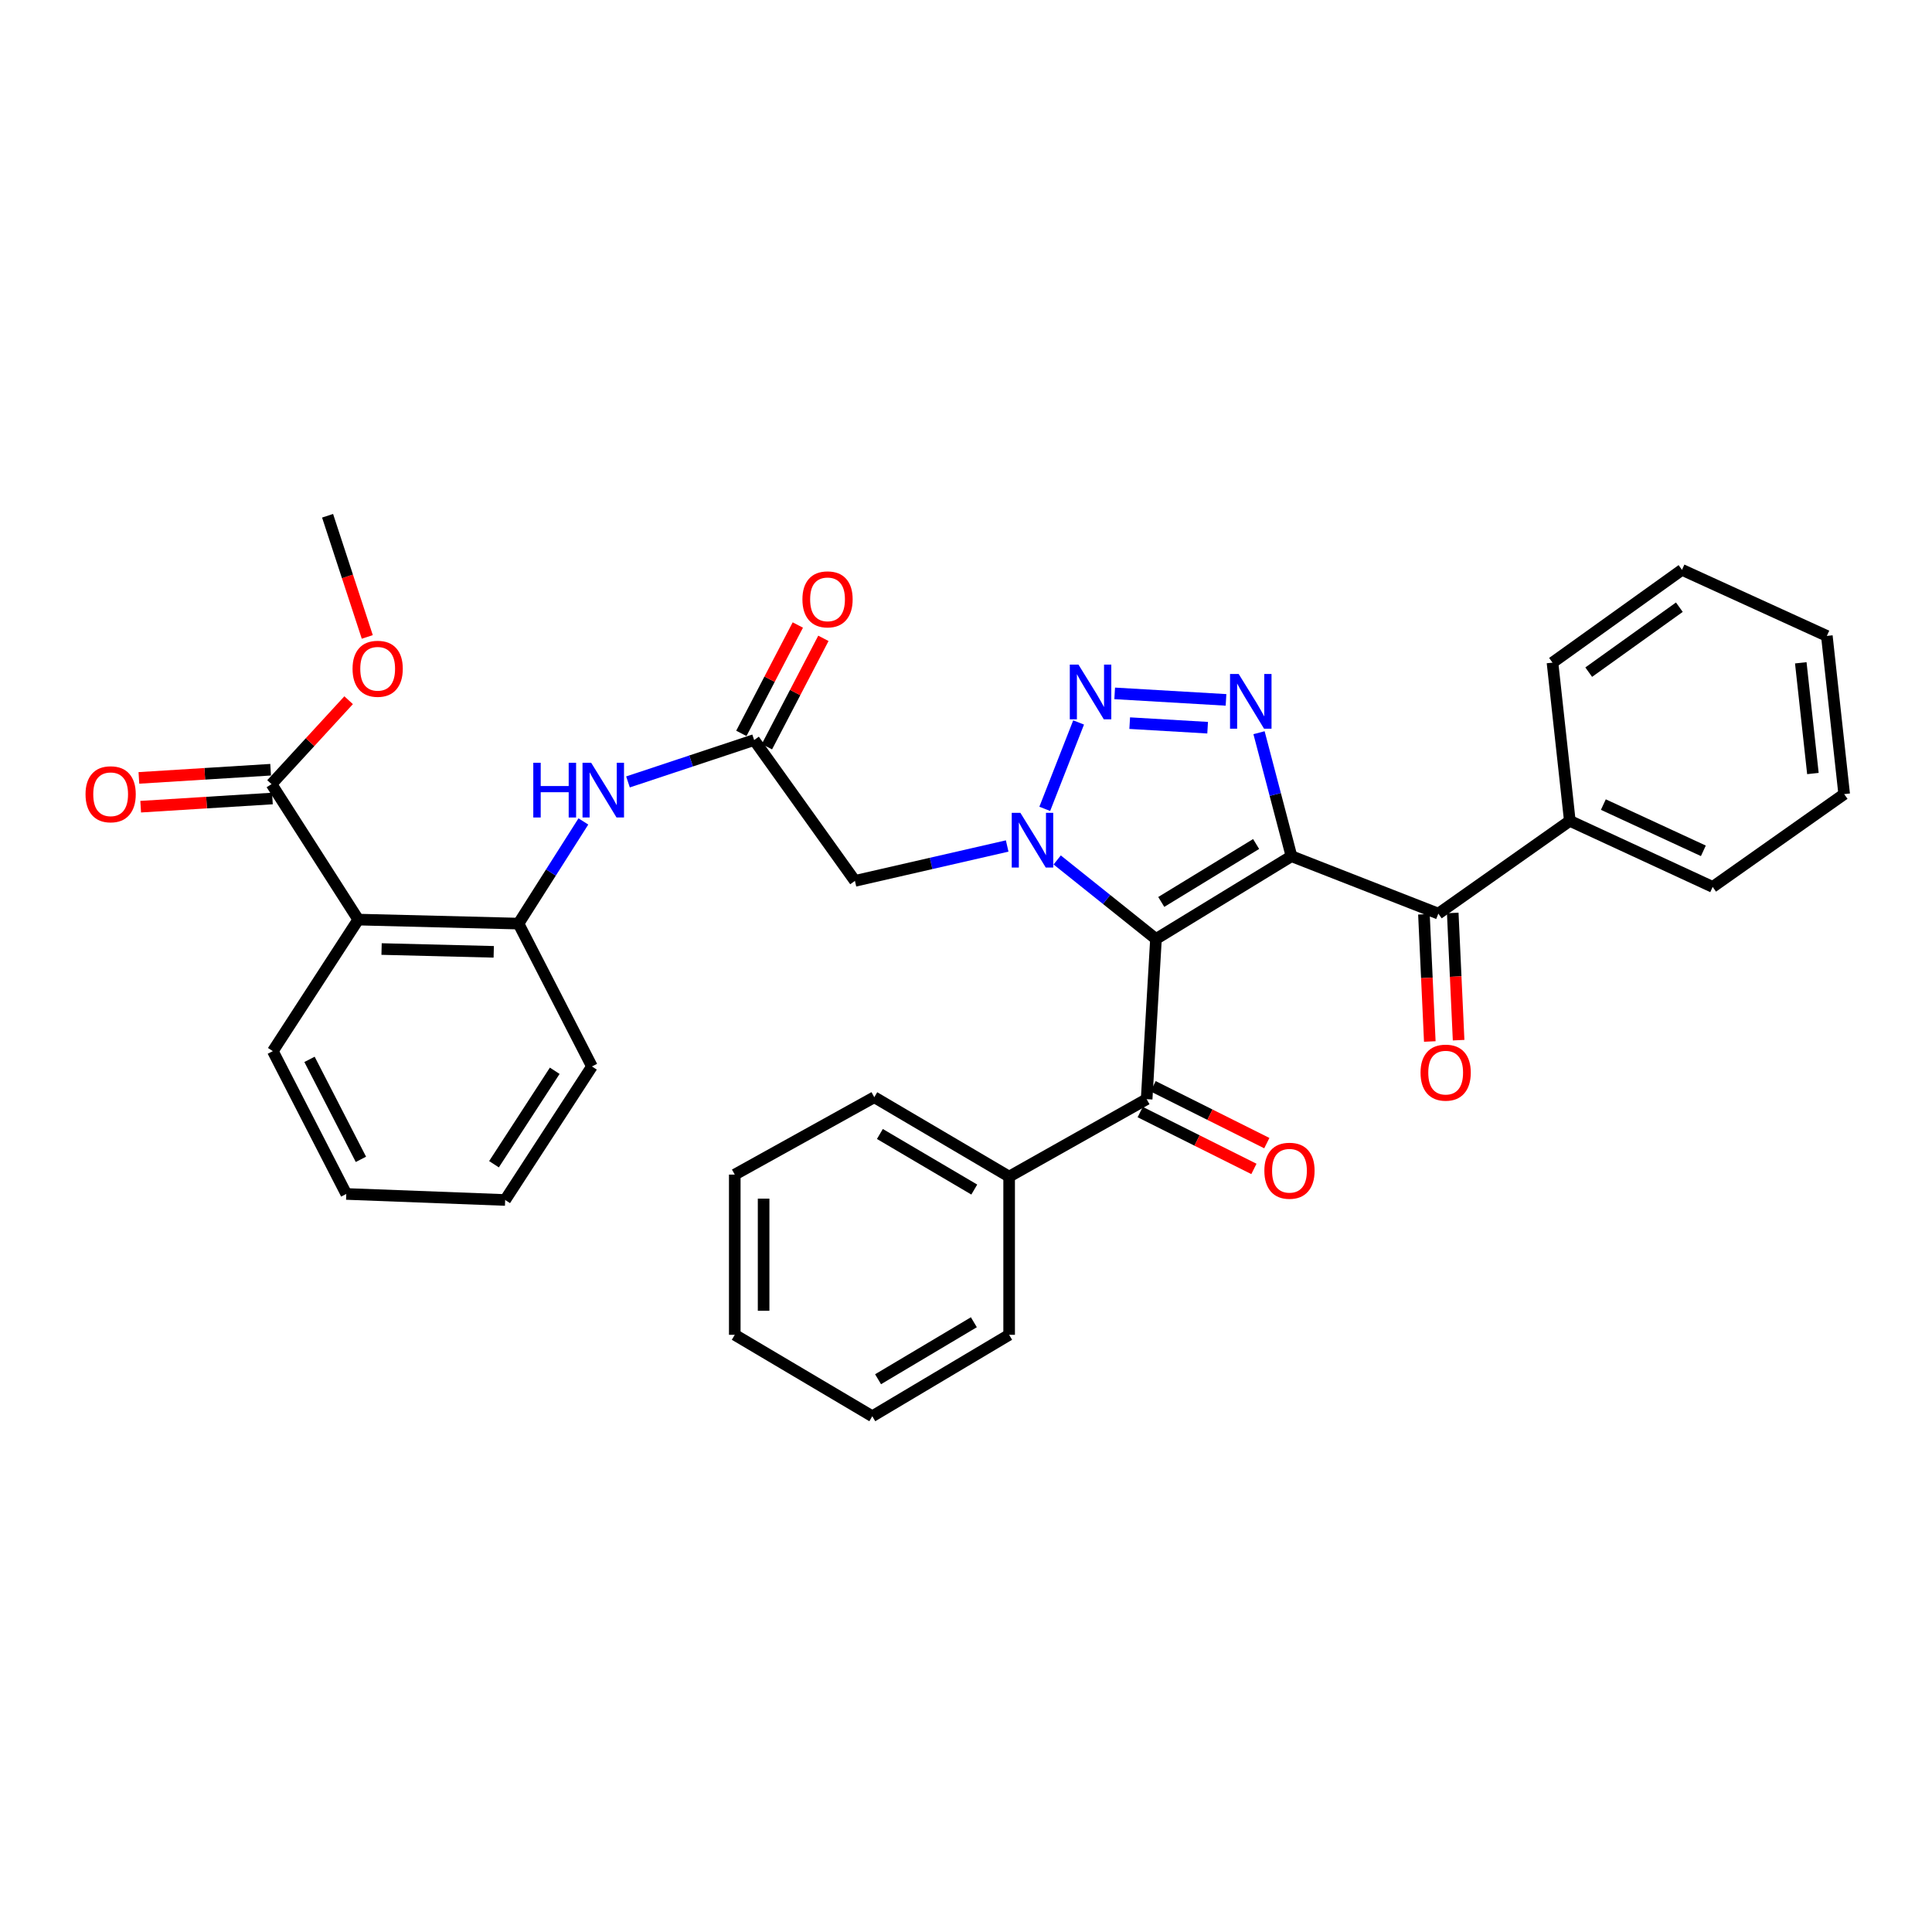 <?xml version='1.0' encoding='iso-8859-1'?>
<svg version='1.1' baseProfile='full'
              xmlns='http://www.w3.org/2000/svg'
                      xmlns:rdkit='http://www.rdkit.org/xml'
                      xmlns:xlink='http://www.w3.org/1999/xlink'
                  xml:space='preserve'
width='1000px' height='1000px' viewBox='0 0 1000 1000'>
<!-- END OF HEADER -->
<rect style='opacity:1.0;fill:#FFFFFF;stroke:none' width='1000' height='1000' x='0' y='0'> </rect>
<path class='bond-0' d='M 668.466,443.166 L 598.329,486.009' style='fill:none;fill-rule:evenodd;stroke:#000000;stroke-width:6px;stroke-linecap:butt;stroke-linejoin:miter;stroke-opacity:1' />
<path class='bond-0' d='M 650.164,436.853 L 601.068,466.843' style='fill:none;fill-rule:evenodd;stroke:#000000;stroke-width:6px;stroke-linecap:butt;stroke-linejoin:miter;stroke-opacity:1' />
<path class='bond-2' d='M 668.466,443.166 L 660.067,411.204' style='fill:none;fill-rule:evenodd;stroke:#000000;stroke-width:6px;stroke-linecap:butt;stroke-linejoin:miter;stroke-opacity:1' />
<path class='bond-2' d='M 660.067,411.204 L 651.667,379.242' style='fill:none;fill-rule:evenodd;stroke:#0000FF;stroke-width:6px;stroke-linecap:butt;stroke-linejoin:miter;stroke-opacity:1' />
<path class='bond-4' d='M 668.466,443.166 L 744.483,472.889' style='fill:none;fill-rule:evenodd;stroke:#000000;stroke-width:6px;stroke-linecap:butt;stroke-linejoin:miter;stroke-opacity:1' />
<path class='bond-1' d='M 598.329,486.009 L 572.764,465.559' style='fill:none;fill-rule:evenodd;stroke:#000000;stroke-width:6px;stroke-linecap:butt;stroke-linejoin:miter;stroke-opacity:1' />
<path class='bond-1' d='M 572.764,465.559 L 547.199,445.109' style='fill:none;fill-rule:evenodd;stroke:#0000FF;stroke-width:6px;stroke-linecap:butt;stroke-linejoin:miter;stroke-opacity:1' />
<path class='bond-5' d='M 598.329,486.009 L 593.503,568.926' style='fill:none;fill-rule:evenodd;stroke:#000000;stroke-width:6px;stroke-linecap:butt;stroke-linejoin:miter;stroke-opacity:1' />
<path class='bond-6' d='M 521.315,437.883 L 481.915,446.914' style='fill:none;fill-rule:evenodd;stroke:#0000FF;stroke-width:6px;stroke-linecap:butt;stroke-linejoin:miter;stroke-opacity:1' />
<path class='bond-6' d='M 481.915,446.914 L 442.514,455.946' style='fill:none;fill-rule:evenodd;stroke:#000000;stroke-width:6px;stroke-linecap:butt;stroke-linejoin:miter;stroke-opacity:1' />
<path class='bond-34' d='M 540.766,418.661 L 558.284,373.943' style='fill:none;fill-rule:evenodd;stroke:#0000FF;stroke-width:6px;stroke-linecap:butt;stroke-linejoin:miter;stroke-opacity:1' />
<path class='bond-3' d='M 634.584,362.261 L 576.963,358.89' style='fill:none;fill-rule:evenodd;stroke:#0000FF;stroke-width:6px;stroke-linecap:butt;stroke-linejoin:miter;stroke-opacity:1' />
<path class='bond-3' d='M 625.069,376.658 L 584.735,374.298' style='fill:none;fill-rule:evenodd;stroke:#0000FF;stroke-width:6px;stroke-linecap:butt;stroke-linejoin:miter;stroke-opacity:1' />
<path class='bond-12' d='M 737.027,473.233 L 738.545,506.154' style='fill:none;fill-rule:evenodd;stroke:#000000;stroke-width:6px;stroke-linecap:butt;stroke-linejoin:miter;stroke-opacity:1' />
<path class='bond-12' d='M 738.545,506.154 L 740.062,539.075' style='fill:none;fill-rule:evenodd;stroke:#FF0000;stroke-width:6px;stroke-linecap:butt;stroke-linejoin:miter;stroke-opacity:1' />
<path class='bond-12' d='M 751.939,472.545 L 753.457,505.467' style='fill:none;fill-rule:evenodd;stroke:#000000;stroke-width:6px;stroke-linecap:butt;stroke-linejoin:miter;stroke-opacity:1' />
<path class='bond-12' d='M 753.457,505.467 L 754.974,538.388' style='fill:none;fill-rule:evenodd;stroke:#FF0000;stroke-width:6px;stroke-linecap:butt;stroke-linejoin:miter;stroke-opacity:1' />
<path class='bond-14' d='M 744.483,472.889 L 812.538,424.87' style='fill:none;fill-rule:evenodd;stroke:#000000;stroke-width:6px;stroke-linecap:butt;stroke-linejoin:miter;stroke-opacity:1' />
<path class='bond-13' d='M 590.165,575.602 L 619.595,590.317' style='fill:none;fill-rule:evenodd;stroke:#000000;stroke-width:6px;stroke-linecap:butt;stroke-linejoin:miter;stroke-opacity:1' />
<path class='bond-13' d='M 619.595,590.317 L 649.025,605.032' style='fill:none;fill-rule:evenodd;stroke:#FF0000;stroke-width:6px;stroke-linecap:butt;stroke-linejoin:miter;stroke-opacity:1' />
<path class='bond-13' d='M 596.841,562.25 L 626.271,576.965' style='fill:none;fill-rule:evenodd;stroke:#000000;stroke-width:6px;stroke-linecap:butt;stroke-linejoin:miter;stroke-opacity:1' />
<path class='bond-13' d='M 626.271,576.965 L 655.701,591.68' style='fill:none;fill-rule:evenodd;stroke:#FF0000;stroke-width:6px;stroke-linecap:butt;stroke-linejoin:miter;stroke-opacity:1' />
<path class='bond-15' d='M 593.503,568.926 L 522.329,609.016' style='fill:none;fill-rule:evenodd;stroke:#000000;stroke-width:6px;stroke-linecap:butt;stroke-linejoin:miter;stroke-opacity:1' />
<path class='bond-8' d='M 442.514,455.946 L 390.34,383.047' style='fill:none;fill-rule:evenodd;stroke:#000000;stroke-width:6px;stroke-linecap:butt;stroke-linejoin:miter;stroke-opacity:1' />
<path class='bond-7' d='M 185.436,475.982 L 268.37,478.056' style='fill:none;fill-rule:evenodd;stroke:#000000;stroke-width:6px;stroke-linecap:butt;stroke-linejoin:miter;stroke-opacity:1' />
<path class='bond-7' d='M 197.503,491.217 L 255.557,492.668' style='fill:none;fill-rule:evenodd;stroke:#000000;stroke-width:6px;stroke-linecap:butt;stroke-linejoin:miter;stroke-opacity:1' />
<path class='bond-10' d='M 185.436,475.982 L 140.536,405.854' style='fill:none;fill-rule:evenodd;stroke:#000000;stroke-width:6px;stroke-linecap:butt;stroke-linejoin:miter;stroke-opacity:1' />
<path class='bond-19' d='M 185.436,475.982 L 141.224,544.063' style='fill:none;fill-rule:evenodd;stroke:#000000;stroke-width:6px;stroke-linecap:butt;stroke-linejoin:miter;stroke-opacity:1' />
<path class='bond-11' d='M 390.34,383.047 L 357.694,393.885' style='fill:none;fill-rule:evenodd;stroke:#000000;stroke-width:6px;stroke-linecap:butt;stroke-linejoin:miter;stroke-opacity:1' />
<path class='bond-11' d='M 357.694,393.885 L 325.047,404.724' style='fill:none;fill-rule:evenodd;stroke:#0000FF;stroke-width:6px;stroke-linecap:butt;stroke-linejoin:miter;stroke-opacity:1' />
<path class='bond-16' d='M 396.959,386.496 L 411.574,358.451' style='fill:none;fill-rule:evenodd;stroke:#000000;stroke-width:6px;stroke-linecap:butt;stroke-linejoin:miter;stroke-opacity:1' />
<path class='bond-16' d='M 411.574,358.451 L 426.189,330.405' style='fill:none;fill-rule:evenodd;stroke:#FF0000;stroke-width:6px;stroke-linecap:butt;stroke-linejoin:miter;stroke-opacity:1' />
<path class='bond-16' d='M 383.721,379.598 L 398.336,351.552' style='fill:none;fill-rule:evenodd;stroke:#000000;stroke-width:6px;stroke-linecap:butt;stroke-linejoin:miter;stroke-opacity:1' />
<path class='bond-16' d='M 398.336,351.552 L 412.95,323.506' style='fill:none;fill-rule:evenodd;stroke:#FF0000;stroke-width:6px;stroke-linecap:butt;stroke-linejoin:miter;stroke-opacity:1' />
<path class='bond-9' d='M 268.37,478.056 L 285.163,451.617' style='fill:none;fill-rule:evenodd;stroke:#000000;stroke-width:6px;stroke-linecap:butt;stroke-linejoin:miter;stroke-opacity:1' />
<path class='bond-9' d='M 285.163,451.617 L 301.956,425.178' style='fill:none;fill-rule:evenodd;stroke:#0000FF;stroke-width:6px;stroke-linecap:butt;stroke-linejoin:miter;stroke-opacity:1' />
<path class='bond-20' d='M 268.37,478.056 L 306.387,551.999' style='fill:none;fill-rule:evenodd;stroke:#000000;stroke-width:6px;stroke-linecap:butt;stroke-linejoin:miter;stroke-opacity:1' />
<path class='bond-17' d='M 140.073,398.404 L 105.983,400.523' style='fill:none;fill-rule:evenodd;stroke:#000000;stroke-width:6px;stroke-linecap:butt;stroke-linejoin:miter;stroke-opacity:1' />
<path class='bond-17' d='M 105.983,400.523 L 71.893,402.642' style='fill:none;fill-rule:evenodd;stroke:#FF0000;stroke-width:6px;stroke-linecap:butt;stroke-linejoin:miter;stroke-opacity:1' />
<path class='bond-17' d='M 140.999,413.303 L 106.909,415.422' style='fill:none;fill-rule:evenodd;stroke:#000000;stroke-width:6px;stroke-linecap:butt;stroke-linejoin:miter;stroke-opacity:1' />
<path class='bond-17' d='M 106.909,415.422 L 72.819,417.541' style='fill:none;fill-rule:evenodd;stroke:#FF0000;stroke-width:6px;stroke-linecap:butt;stroke-linejoin:miter;stroke-opacity:1' />
<path class='bond-18' d='M 140.536,405.854 L 160.493,384.141' style='fill:none;fill-rule:evenodd;stroke:#000000;stroke-width:6px;stroke-linecap:butt;stroke-linejoin:miter;stroke-opacity:1' />
<path class='bond-18' d='M 160.493,384.141 L 180.45,362.428' style='fill:none;fill-rule:evenodd;stroke:#FF0000;stroke-width:6px;stroke-linecap:butt;stroke-linejoin:miter;stroke-opacity:1' />
<path class='bond-23' d='M 812.538,424.87 L 886.482,459.064' style='fill:none;fill-rule:evenodd;stroke:#000000;stroke-width:6px;stroke-linecap:butt;stroke-linejoin:miter;stroke-opacity:1' />
<path class='bond-23' d='M 829.896,416.45 L 881.656,440.386' style='fill:none;fill-rule:evenodd;stroke:#000000;stroke-width:6px;stroke-linecap:butt;stroke-linejoin:miter;stroke-opacity:1' />
<path class='bond-24' d='M 812.538,424.87 L 803.565,342.974' style='fill:none;fill-rule:evenodd;stroke:#000000;stroke-width:6px;stroke-linecap:butt;stroke-linejoin:miter;stroke-opacity:1' />
<path class='bond-21' d='M 522.329,609.016 L 452.532,567.914' style='fill:none;fill-rule:evenodd;stroke:#000000;stroke-width:6px;stroke-linecap:butt;stroke-linejoin:miter;stroke-opacity:1' />
<path class='bond-21' d='M 504.284,615.714 L 455.427,586.943' style='fill:none;fill-rule:evenodd;stroke:#000000;stroke-width:6px;stroke-linecap:butt;stroke-linejoin:miter;stroke-opacity:1' />
<path class='bond-22' d='M 522.329,609.016 L 522.329,690.896' style='fill:none;fill-rule:evenodd;stroke:#000000;stroke-width:6px;stroke-linecap:butt;stroke-linejoin:miter;stroke-opacity:1' />
<path class='bond-25' d='M 190.105,329.674 L 179.83,298.315' style='fill:none;fill-rule:evenodd;stroke:#FF0000;stroke-width:6px;stroke-linecap:butt;stroke-linejoin:miter;stroke-opacity:1' />
<path class='bond-25' d='M 179.83,298.315 L 169.554,266.957' style='fill:none;fill-rule:evenodd;stroke:#000000;stroke-width:6px;stroke-linecap:butt;stroke-linejoin:miter;stroke-opacity:1' />
<path class='bond-37' d='M 141.224,544.063 L 179.233,617.99' style='fill:none;fill-rule:evenodd;stroke:#000000;stroke-width:6px;stroke-linecap:butt;stroke-linejoin:miter;stroke-opacity:1' />
<path class='bond-37' d='M 160.202,548.326 L 186.808,600.075' style='fill:none;fill-rule:evenodd;stroke:#000000;stroke-width:6px;stroke-linecap:butt;stroke-linejoin:miter;stroke-opacity:1' />
<path class='bond-27' d='M 306.387,551.999 L 261.47,621.108' style='fill:none;fill-rule:evenodd;stroke:#000000;stroke-width:6px;stroke-linecap:butt;stroke-linejoin:miter;stroke-opacity:1' />
<path class='bond-27' d='M 287.132,554.23 L 255.691,602.606' style='fill:none;fill-rule:evenodd;stroke:#000000;stroke-width:6px;stroke-linecap:butt;stroke-linejoin:miter;stroke-opacity:1' />
<path class='bond-30' d='M 452.532,567.914 L 380.314,607.971' style='fill:none;fill-rule:evenodd;stroke:#000000;stroke-width:6px;stroke-linecap:butt;stroke-linejoin:miter;stroke-opacity:1' />
<path class='bond-31' d='M 522.329,690.896 L 451.495,733.043' style='fill:none;fill-rule:evenodd;stroke:#000000;stroke-width:6px;stroke-linecap:butt;stroke-linejoin:miter;stroke-opacity:1' />
<path class='bond-31' d='M 504.071,684.39 L 454.487,713.892' style='fill:none;fill-rule:evenodd;stroke:#000000;stroke-width:6px;stroke-linecap:butt;stroke-linejoin:miter;stroke-opacity:1' />
<path class='bond-28' d='M 886.482,459.064 L 954.545,411.029' style='fill:none;fill-rule:evenodd;stroke:#000000;stroke-width:6px;stroke-linecap:butt;stroke-linejoin:miter;stroke-opacity:1' />
<path class='bond-29' d='M 803.565,342.974 L 870.592,294.947' style='fill:none;fill-rule:evenodd;stroke:#000000;stroke-width:6px;stroke-linecap:butt;stroke-linejoin:miter;stroke-opacity:1' />
<path class='bond-29' d='M 822.314,347.904 L 869.233,314.285' style='fill:none;fill-rule:evenodd;stroke:#000000;stroke-width:6px;stroke-linecap:butt;stroke-linejoin:miter;stroke-opacity:1' />
<path class='bond-26' d='M 179.233,617.99 L 261.47,621.108' style='fill:none;fill-rule:evenodd;stroke:#000000;stroke-width:6px;stroke-linecap:butt;stroke-linejoin:miter;stroke-opacity:1' />
<path class='bond-35' d='M 954.545,411.029 L 945.572,329.157' style='fill:none;fill-rule:evenodd;stroke:#000000;stroke-width:6px;stroke-linecap:butt;stroke-linejoin:miter;stroke-opacity:1' />
<path class='bond-35' d='M 938.36,400.375 L 932.079,343.064' style='fill:none;fill-rule:evenodd;stroke:#000000;stroke-width:6px;stroke-linecap:butt;stroke-linejoin:miter;stroke-opacity:1' />
<path class='bond-33' d='M 870.592,294.947 L 945.572,329.157' style='fill:none;fill-rule:evenodd;stroke:#000000;stroke-width:6px;stroke-linecap:butt;stroke-linejoin:miter;stroke-opacity:1' />
<path class='bond-36' d='M 380.314,607.971 L 380.314,690.896' style='fill:none;fill-rule:evenodd;stroke:#000000;stroke-width:6px;stroke-linecap:butt;stroke-linejoin:miter;stroke-opacity:1' />
<path class='bond-36' d='M 395.242,620.41 L 395.242,678.458' style='fill:none;fill-rule:evenodd;stroke:#000000;stroke-width:6px;stroke-linecap:butt;stroke-linejoin:miter;stroke-opacity:1' />
<path class='bond-32' d='M 451.495,733.043 L 380.314,690.896' style='fill:none;fill-rule:evenodd;stroke:#000000;stroke-width:6px;stroke-linecap:butt;stroke-linejoin:miter;stroke-opacity:1' />
<path  class='atom-2' d='M 528.152 420.721
L 537.432 435.721
Q 538.352 437.201, 539.832 439.881
Q 541.312 442.561, 541.392 442.721
L 541.392 420.721
L 545.152 420.721
L 545.152 449.041
L 541.272 449.041
L 531.312 432.641
Q 530.152 430.721, 528.912 428.521
Q 527.712 426.321, 527.352 425.641
L 527.352 449.041
L 523.672 449.041
L 523.672 420.721
L 528.152 420.721
' fill='#0000FF'/>
<path  class='atom-3' d='M 641.141 348.85
L 650.421 363.85
Q 651.341 365.33, 652.821 368.01
Q 654.301 370.69, 654.381 370.85
L 654.381 348.85
L 658.141 348.85
L 658.141 377.17
L 654.261 377.17
L 644.301 360.77
Q 643.141 358.85, 641.901 356.65
Q 640.701 354.45, 640.341 353.77
L 640.341 377.17
L 636.661 377.17
L 636.661 348.85
L 641.141 348.85
' fill='#0000FF'/>
<path  class='atom-4' d='M 558.207 343.999
L 567.487 358.999
Q 568.407 360.479, 569.887 363.159
Q 571.367 365.839, 571.447 365.999
L 571.447 343.999
L 575.207 343.999
L 575.207 372.319
L 571.327 372.319
L 561.367 355.919
Q 560.207 353.999, 558.967 351.799
Q 557.767 349.599, 557.407 348.919
L 557.407 372.319
L 553.727 372.319
L 553.727 343.999
L 558.207 343.999
' fill='#0000FF'/>
<path  class='atom-12' d='M 276.03 394.812
L 279.87 394.812
L 279.87 406.852
L 294.35 406.852
L 294.35 394.812
L 298.19 394.812
L 298.19 423.132
L 294.35 423.132
L 294.35 410.052
L 279.87 410.052
L 279.87 423.132
L 276.03 423.132
L 276.03 394.812
' fill='#0000FF'/>
<path  class='atom-12' d='M 305.99 394.812
L 315.27 409.812
Q 316.19 411.292, 317.67 413.972
Q 319.15 416.652, 319.23 416.812
L 319.23 394.812
L 322.99 394.812
L 322.99 423.132
L 319.11 423.132
L 309.15 406.732
Q 307.99 404.812, 306.75 402.612
Q 305.55 400.412, 305.19 399.732
L 305.19 423.132
L 301.51 423.132
L 301.51 394.812
L 305.99 394.812
' fill='#0000FF'/>
<path  class='atom-13' d='M 735.273 555.189
Q 735.273 548.389, 738.633 544.589
Q 741.993 540.789, 748.273 540.789
Q 754.553 540.789, 757.913 544.589
Q 761.273 548.389, 761.273 555.189
Q 761.273 562.069, 757.873 565.989
Q 754.473 569.869, 748.273 569.869
Q 742.033 569.869, 738.633 565.989
Q 735.273 562.109, 735.273 555.189
M 748.273 566.669
Q 752.593 566.669, 754.913 563.789
Q 757.273 560.869, 757.273 555.189
Q 757.273 549.629, 754.913 546.829
Q 752.593 543.989, 748.273 543.989
Q 743.953 543.989, 741.593 546.789
Q 739.273 549.589, 739.273 555.189
Q 739.273 560.909, 741.593 563.789
Q 743.953 566.669, 748.273 566.669
' fill='#FF0000'/>
<path  class='atom-14' d='M 654.429 605.97
Q 654.429 599.17, 657.789 595.37
Q 661.149 591.57, 667.429 591.57
Q 673.709 591.57, 677.069 595.37
Q 680.429 599.17, 680.429 605.97
Q 680.429 612.85, 677.029 616.77
Q 673.629 620.65, 667.429 620.65
Q 661.189 620.65, 657.789 616.77
Q 654.429 612.89, 654.429 605.97
M 667.429 617.45
Q 671.749 617.45, 674.069 614.57
Q 676.429 611.65, 676.429 605.97
Q 676.429 600.41, 674.069 597.61
Q 671.749 594.77, 667.429 594.77
Q 663.109 594.77, 660.749 597.57
Q 658.429 600.37, 658.429 605.97
Q 658.429 611.69, 660.749 614.57
Q 663.109 617.45, 667.429 617.45
' fill='#FF0000'/>
<path  class='atom-17' d='M 415.332 310.22
Q 415.332 303.42, 418.692 299.62
Q 422.052 295.82, 428.332 295.82
Q 434.612 295.82, 437.972 299.62
Q 441.332 303.42, 441.332 310.22
Q 441.332 317.1, 437.932 321.02
Q 434.532 324.9, 428.332 324.9
Q 422.092 324.9, 418.692 321.02
Q 415.332 317.14, 415.332 310.22
M 428.332 321.7
Q 432.652 321.7, 434.972 318.82
Q 437.332 315.9, 437.332 310.22
Q 437.332 304.66, 434.972 301.86
Q 432.652 299.02, 428.332 299.02
Q 424.012 299.02, 421.652 301.82
Q 419.332 304.62, 419.332 310.22
Q 419.332 315.94, 421.652 318.82
Q 424.012 321.7, 428.332 321.7
' fill='#FF0000'/>
<path  class='atom-18' d='M 44.271 411.109
Q 44.271 404.309, 47.631 400.509
Q 50.991 396.709, 57.271 396.709
Q 63.551 396.709, 66.911 400.509
Q 70.271 404.309, 70.271 411.109
Q 70.271 417.989, 66.871 421.909
Q 63.471 425.789, 57.271 425.789
Q 51.031 425.789, 47.631 421.909
Q 44.271 418.029, 44.271 411.109
M 57.271 422.589
Q 61.591 422.589, 63.911 419.709
Q 66.271 416.789, 66.271 411.109
Q 66.271 405.549, 63.911 402.749
Q 61.591 399.909, 57.271 399.909
Q 52.951 399.909, 50.591 402.709
Q 48.271 405.509, 48.271 411.109
Q 48.271 416.829, 50.591 419.709
Q 52.951 422.589, 57.271 422.589
' fill='#FF0000'/>
<path  class='atom-19' d='M 182.48 346.155
Q 182.48 339.355, 185.84 335.555
Q 189.2 331.755, 195.48 331.755
Q 201.76 331.755, 205.12 335.555
Q 208.48 339.355, 208.48 346.155
Q 208.48 353.035, 205.08 356.955
Q 201.68 360.835, 195.48 360.835
Q 189.24 360.835, 185.84 356.955
Q 182.48 353.075, 182.48 346.155
M 195.48 357.635
Q 199.8 357.635, 202.12 354.755
Q 204.48 351.835, 204.48 346.155
Q 204.48 340.595, 202.12 337.795
Q 199.8 334.955, 195.48 334.955
Q 191.16 334.955, 188.8 337.755
Q 186.48 340.555, 186.48 346.155
Q 186.48 351.875, 188.8 354.755
Q 191.16 357.635, 195.48 357.635
' fill='#FF0000'/>
</svg>
